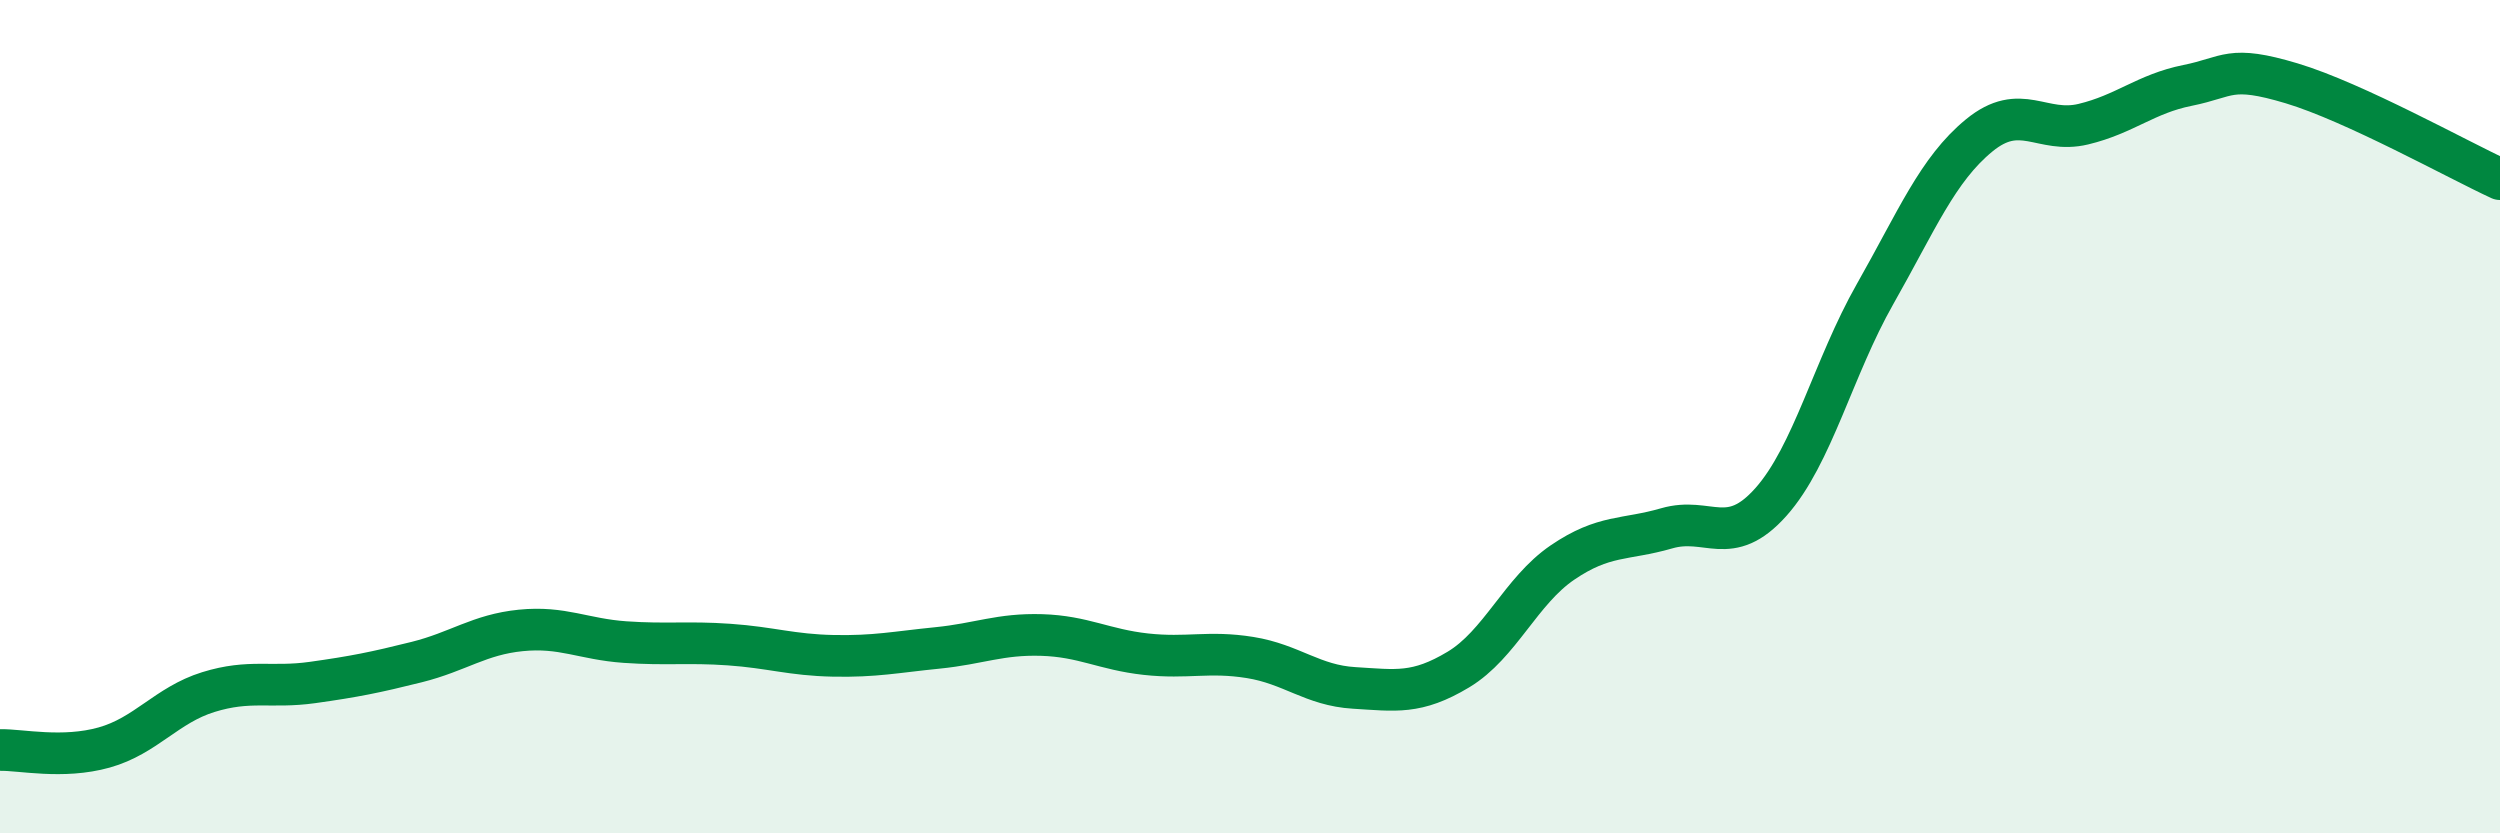 
    <svg width="60" height="20" viewBox="0 0 60 20" xmlns="http://www.w3.org/2000/svg">
      <path
        d="M 0,18 C 0.5,17.99 1.5,18.22 2.5,17.94 C 3.5,17.66 4,16.92 5,16.61 C 6,16.3 6.5,16.52 7.5,16.38 C 8.5,16.24 9,16.14 10,15.89 C 11,15.64 11.5,15.23 12.5,15.13 C 13.5,15.03 14,15.34 15,15.41 C 16,15.48 16.5,15.4 17.5,15.47 C 18.5,15.54 19,15.72 20,15.74 C 21,15.76 21.5,15.65 22.5,15.55 C 23.5,15.45 24,15.21 25,15.24 C 26,15.27 26.5,15.59 27.5,15.7 C 28.5,15.81 29,15.62 30,15.78 C 31,15.94 31.5,16.45 32.5,16.51 C 33.5,16.57 34,16.67 35,16.07 C 36,15.47 36.5,14.18 37.5,13.5 C 38.5,12.82 39,12.97 40,12.68 C 41,12.39 41.5,13.17 42.5,12.05 C 43.5,10.93 44,8.82 45,7.06 C 46,5.3 46.5,4.07 47.5,3.25 C 48.5,2.43 49,3.22 50,2.98 C 51,2.74 51.5,2.25 52.5,2.05 C 53.5,1.85 53.5,1.55 55,2 C 56.5,2.45 59,3.84 60,4.3L60 20L0 20Z"
        fill="#008740"
        opacity="0.1"
        stroke-linecap="round"
        stroke-linejoin="round"
      />
      <path
        d="M 0,18 C 0.5,17.99 1.5,18.22 2.5,17.94 C 3.5,17.66 4,16.92 5,16.61 C 6,16.3 6.5,16.52 7.5,16.38 C 8.5,16.24 9,16.14 10,15.89 C 11,15.64 11.5,15.23 12.5,15.13 C 13.5,15.03 14,15.34 15,15.41 C 16,15.48 16.5,15.4 17.5,15.47 C 18.5,15.54 19,15.72 20,15.74 C 21,15.76 21.5,15.65 22.5,15.55 C 23.5,15.45 24,15.21 25,15.24 C 26,15.27 26.5,15.59 27.5,15.7 C 28.5,15.81 29,15.62 30,15.78 C 31,15.94 31.5,16.45 32.5,16.51 C 33.5,16.57 34,16.67 35,16.07 C 36,15.47 36.5,14.18 37.5,13.5 C 38.5,12.82 39,12.97 40,12.68 C 41,12.39 41.5,13.17 42.5,12.05 C 43.5,10.93 44,8.82 45,7.06 C 46,5.3 46.5,4.07 47.5,3.25 C 48.5,2.43 49,3.22 50,2.98 C 51,2.74 51.5,2.25 52.5,2.05 C 53.5,1.85 53.5,1.55 55,2 C 56.5,2.45 59,3.84 60,4.3"
        stroke="#008740"
        stroke-width="1"
        fill="none"
        stroke-linecap="round"
        stroke-linejoin="round"
      />
    </svg>
  